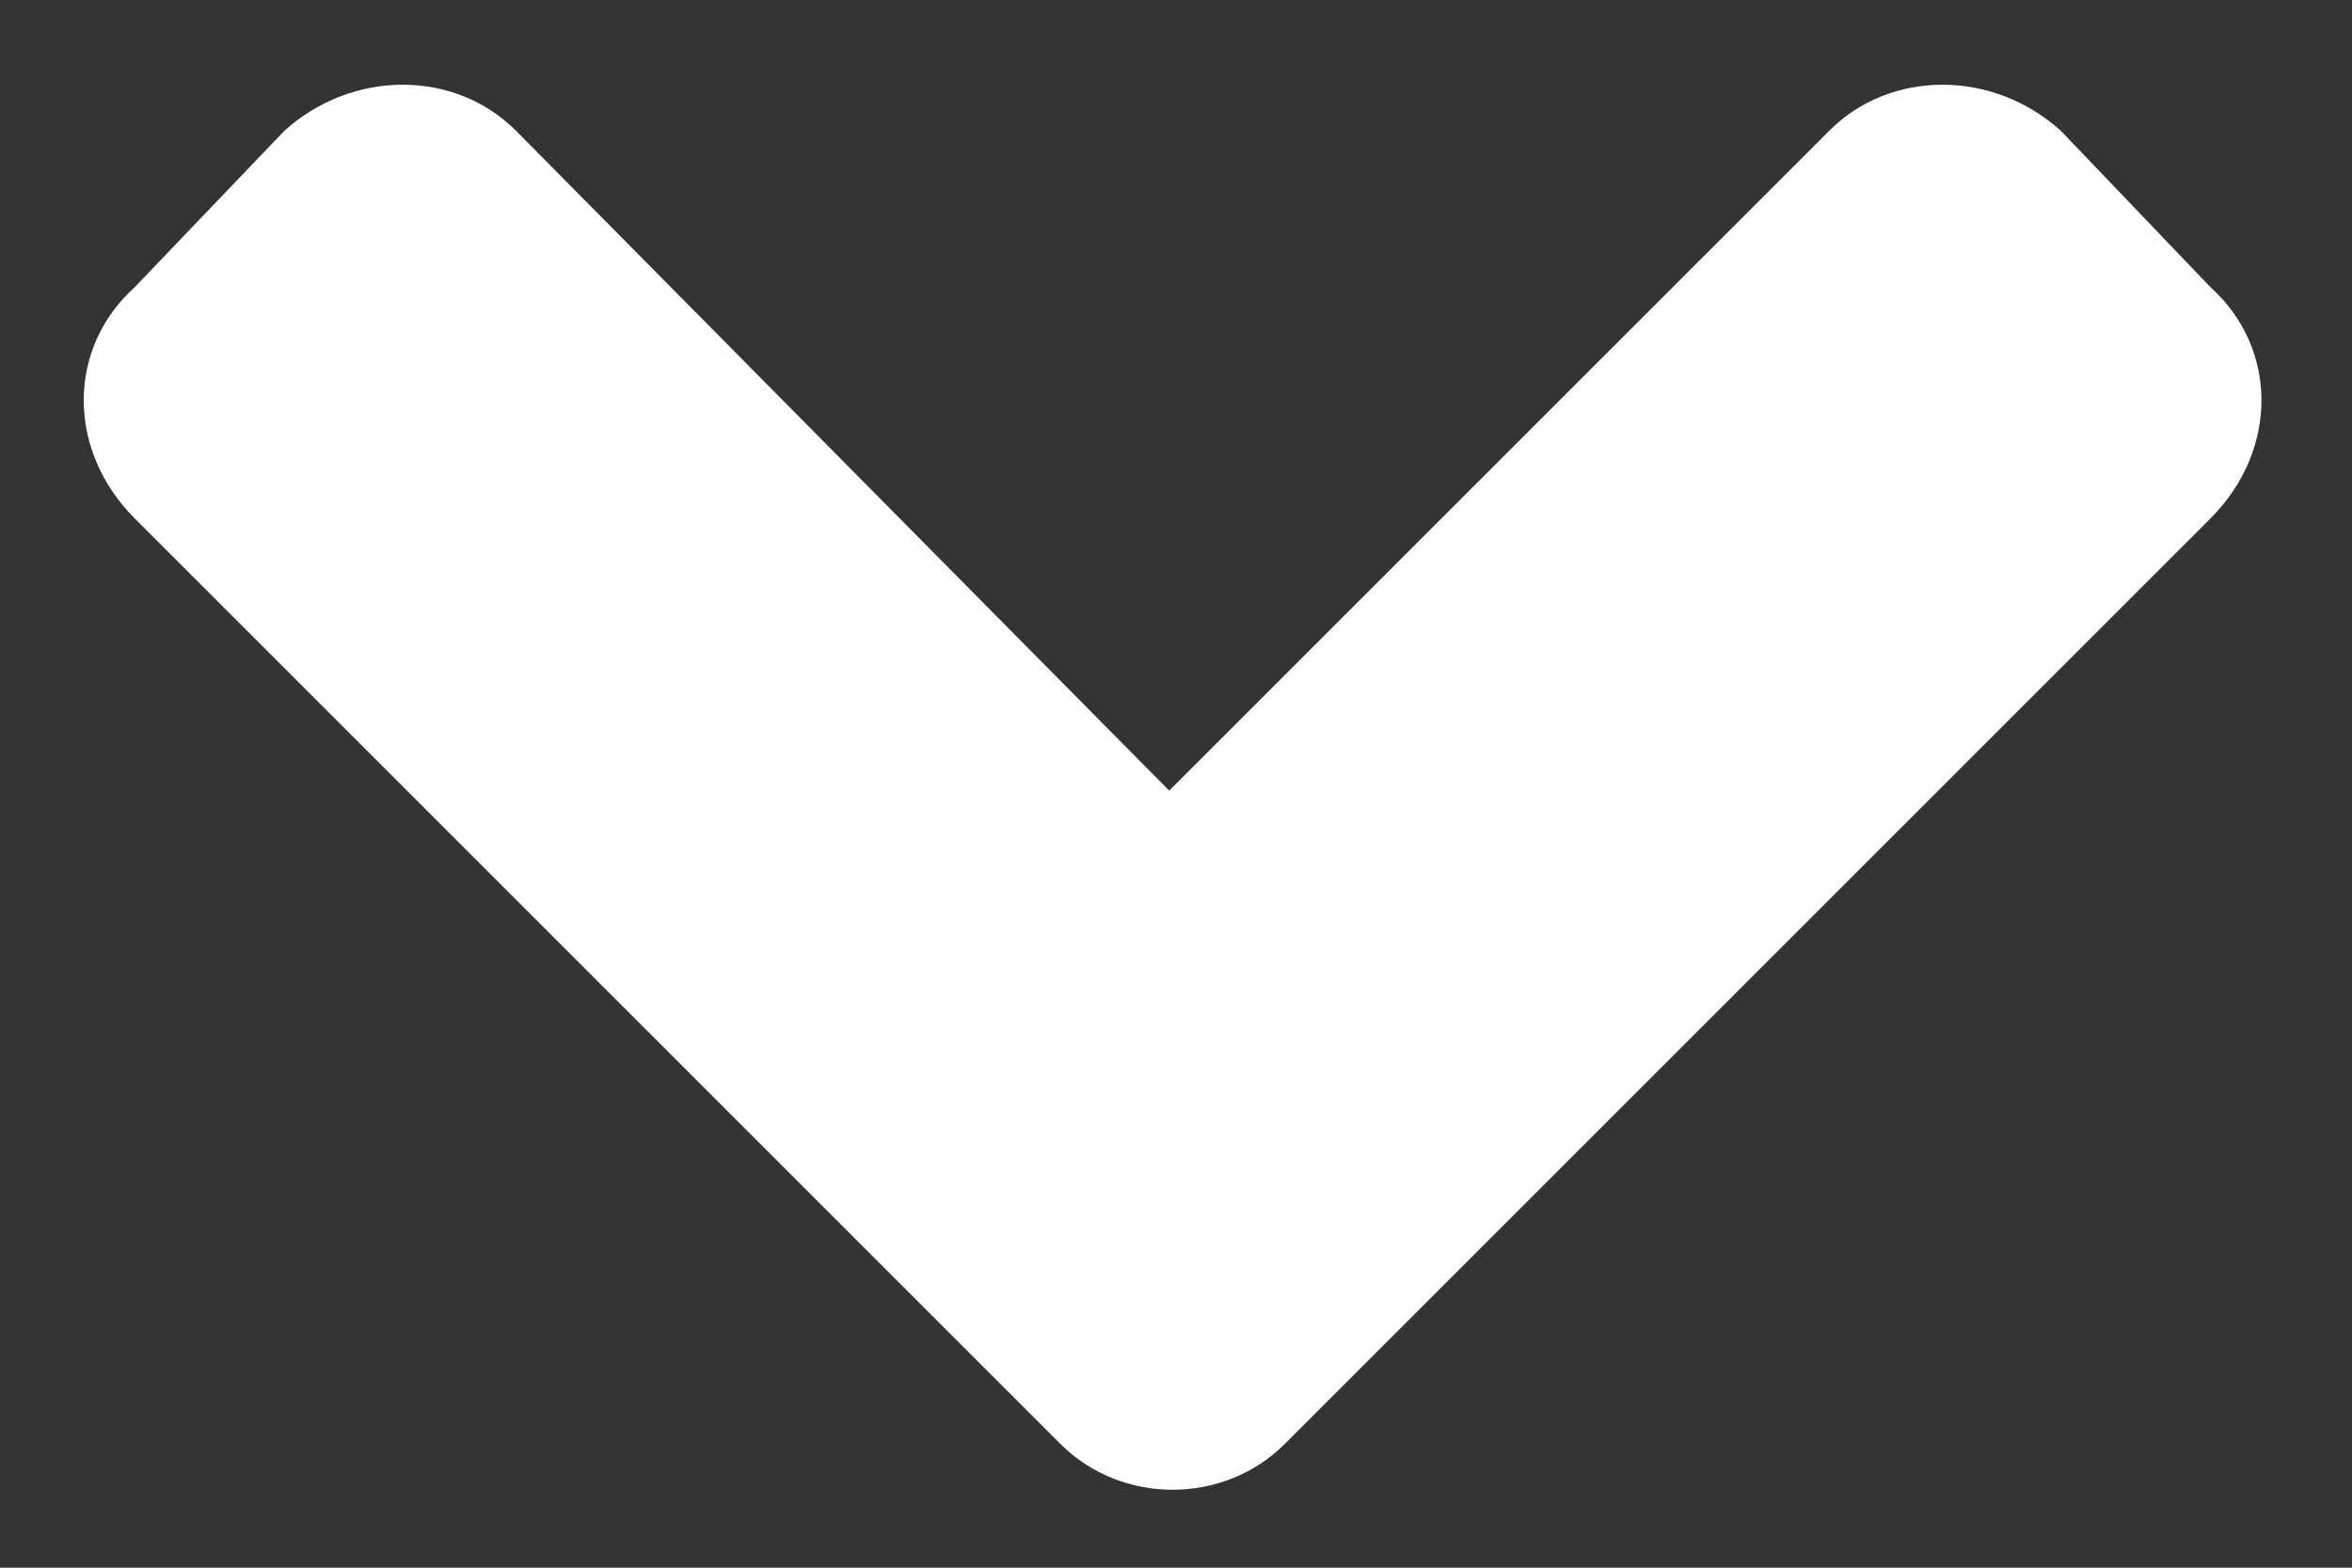 <svg width="27" height="18" viewBox="0 0 27 18" fill="none" xmlns="http://www.w3.org/2000/svg">
<rect x="0" y="0" width="27" height="18" fill="#333333" stroke="none"/>
<path d="M12.172 16.578C12.875 17.281 14.047 17.281 14.75 16.578L25.375 5.953C26.156 5.172 26.156 4 25.375 3.297L23.656 1.5C22.875 0.797 21.703 0.797 21 1.5L13.422 9.078L5.922 1.5C5.219 0.797 4.047 0.797 3.266 1.5L1.547 3.297C0.766 4 0.766 5.172 1.547 5.953L12.172 16.578Z" fill="white"/>
</svg>
